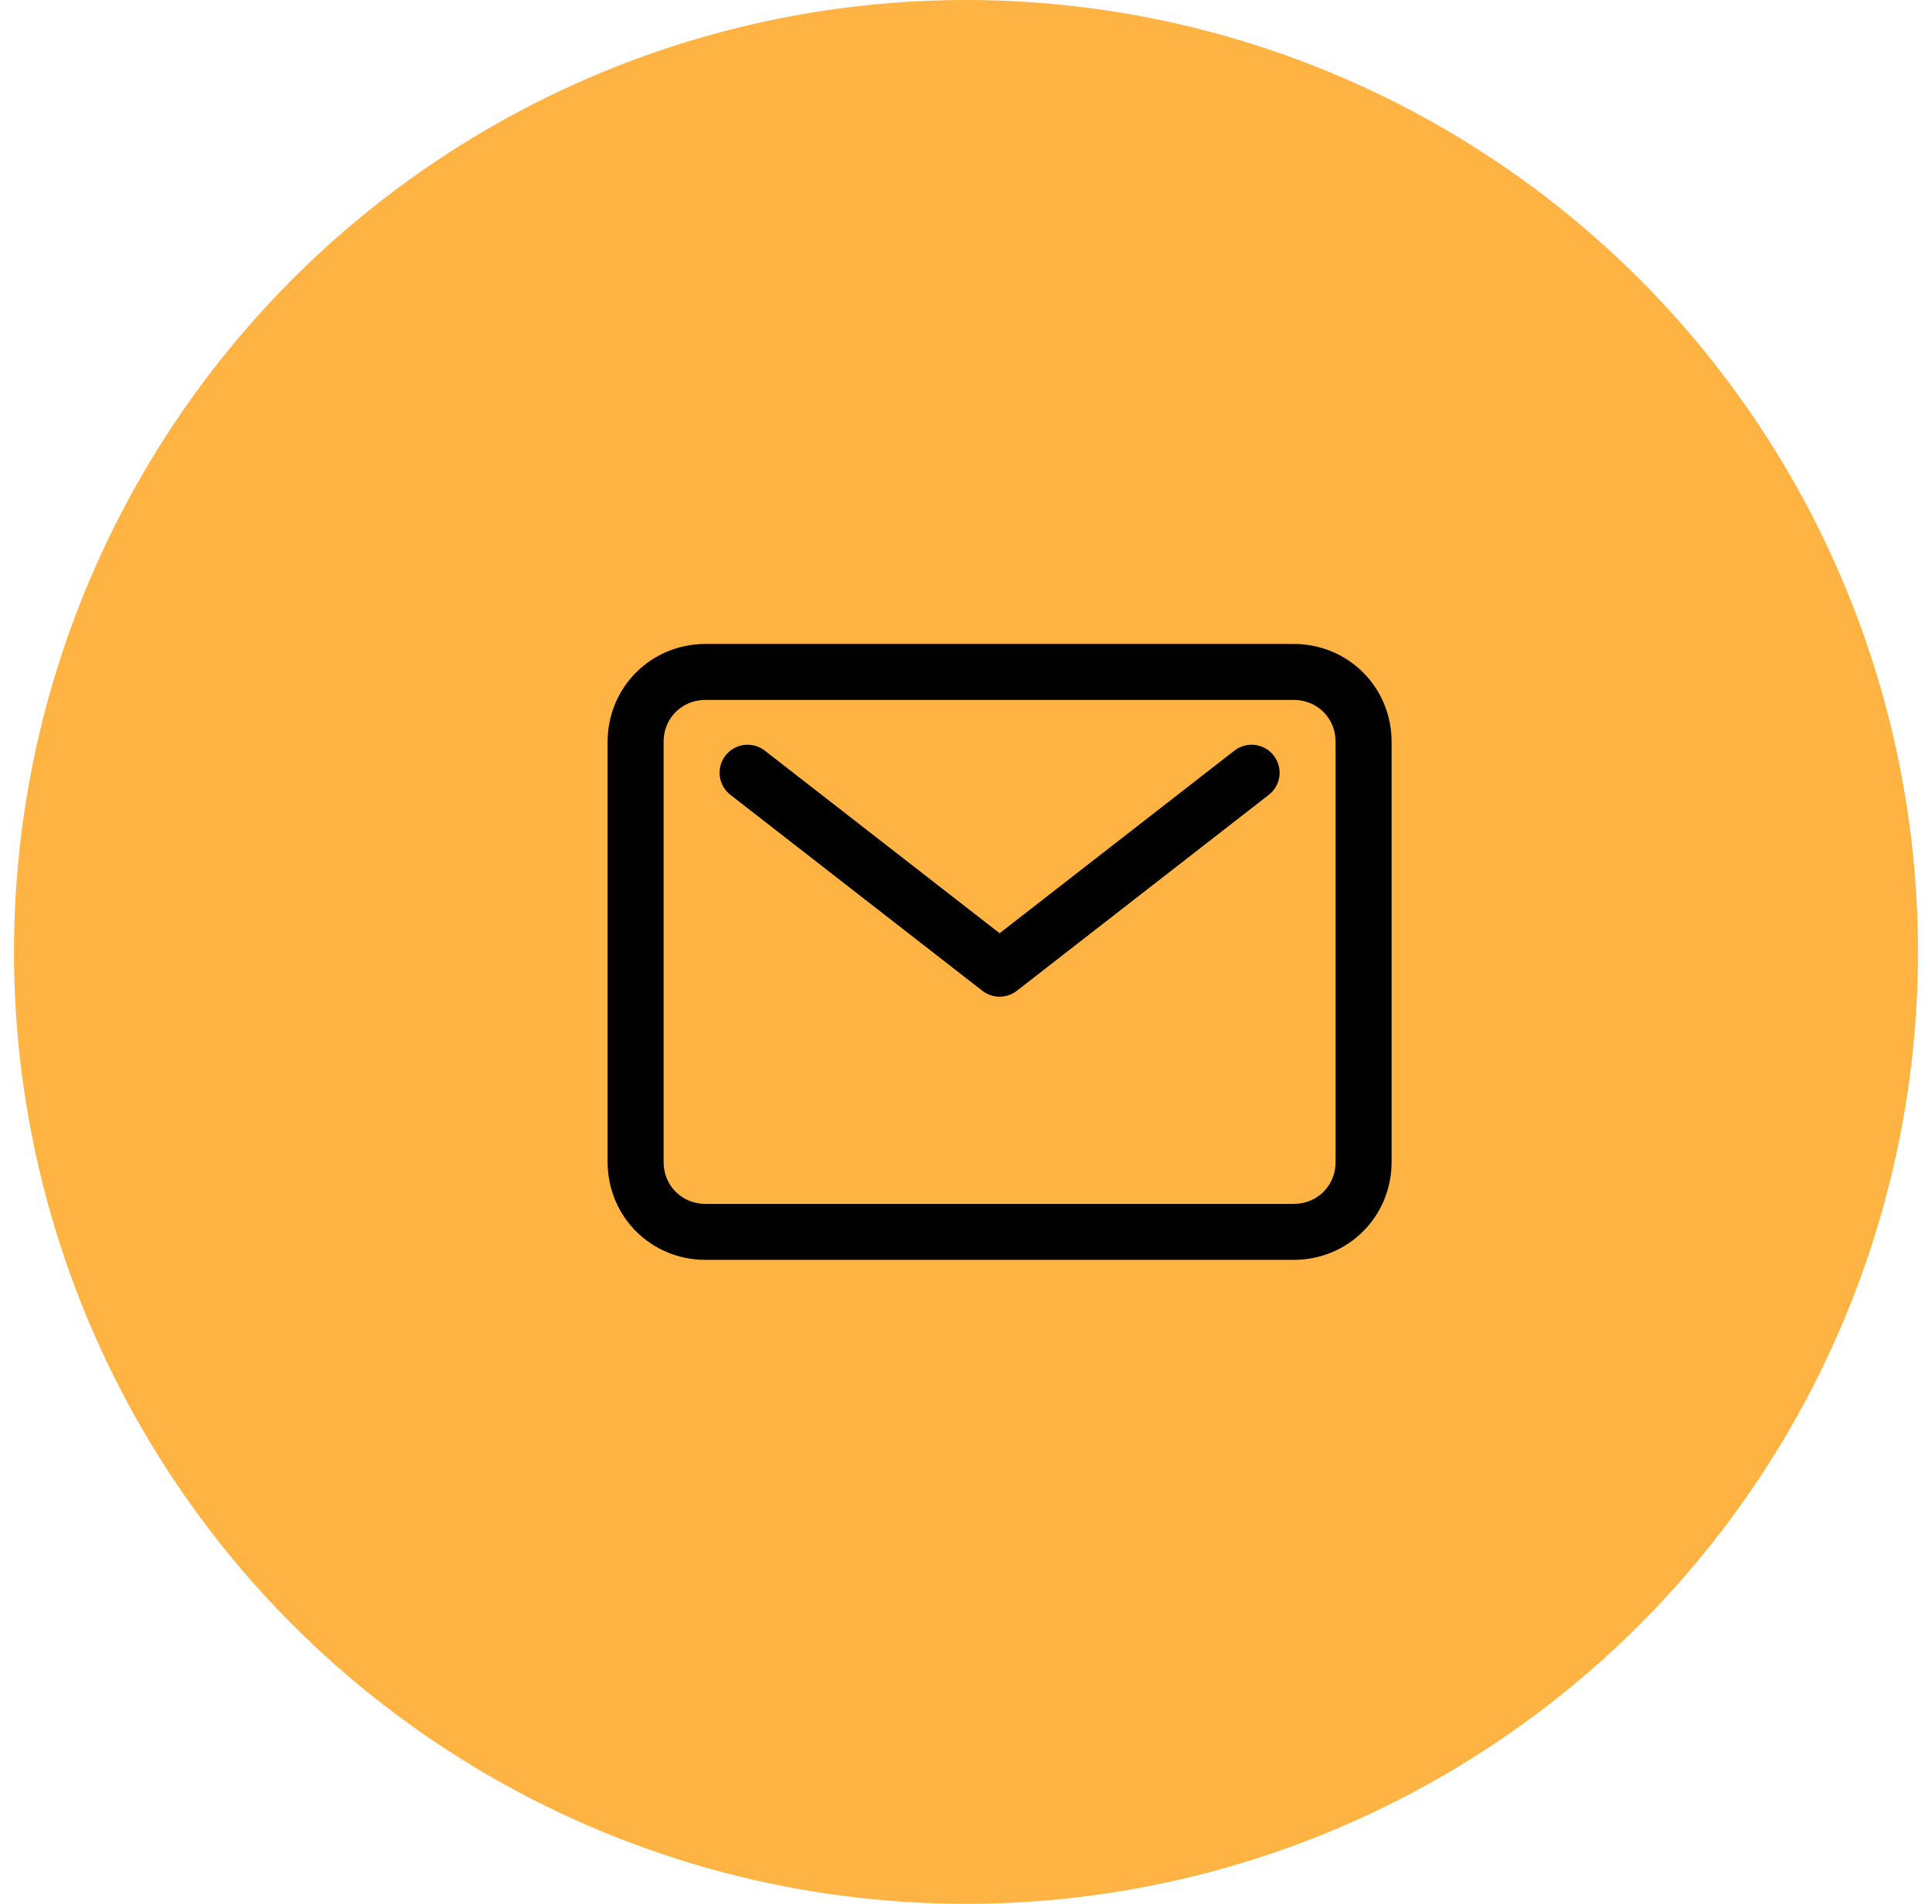 <?xml version="1.0" encoding="utf-8"?>
<!-- Generator: Adobe Illustrator 27.5.0, SVG Export Plug-In . SVG Version: 6.00 Build 0)  -->
<svg version="1.1" id="Camada_1" xmlns="http://www.w3.org/2000/svg" xmlns:xlink="http://www.w3.org/1999/xlink" x="0px" y="0px"
	 viewBox="0 0 69 68" style="enable-background:new 0 0 69 68;" xml:space="preserve">
<style type="text/css">
	.st0{fill:#FFB342;}
	.st1{fill:none;stroke:#000000;stroke-width:2;stroke-linecap:round;stroke-linejoin:round;}
</style>
<circle class="st0" cx="34.5" cy="34" r="34"/>
<path class="st1" d="M46.2,24h-21c-1.4,0-2.5,1.1-2.5,2.5v15c0,1.4,1.1,2.5,2.5,2.5h21c1.4,0,2.5-1.1,2.5-2.5v-15
	C48.7,25.1,47.6,24,46.2,24z"/>
<path class="st1" d="M26.7,27.6l9,7l9-7"/>
</svg>

